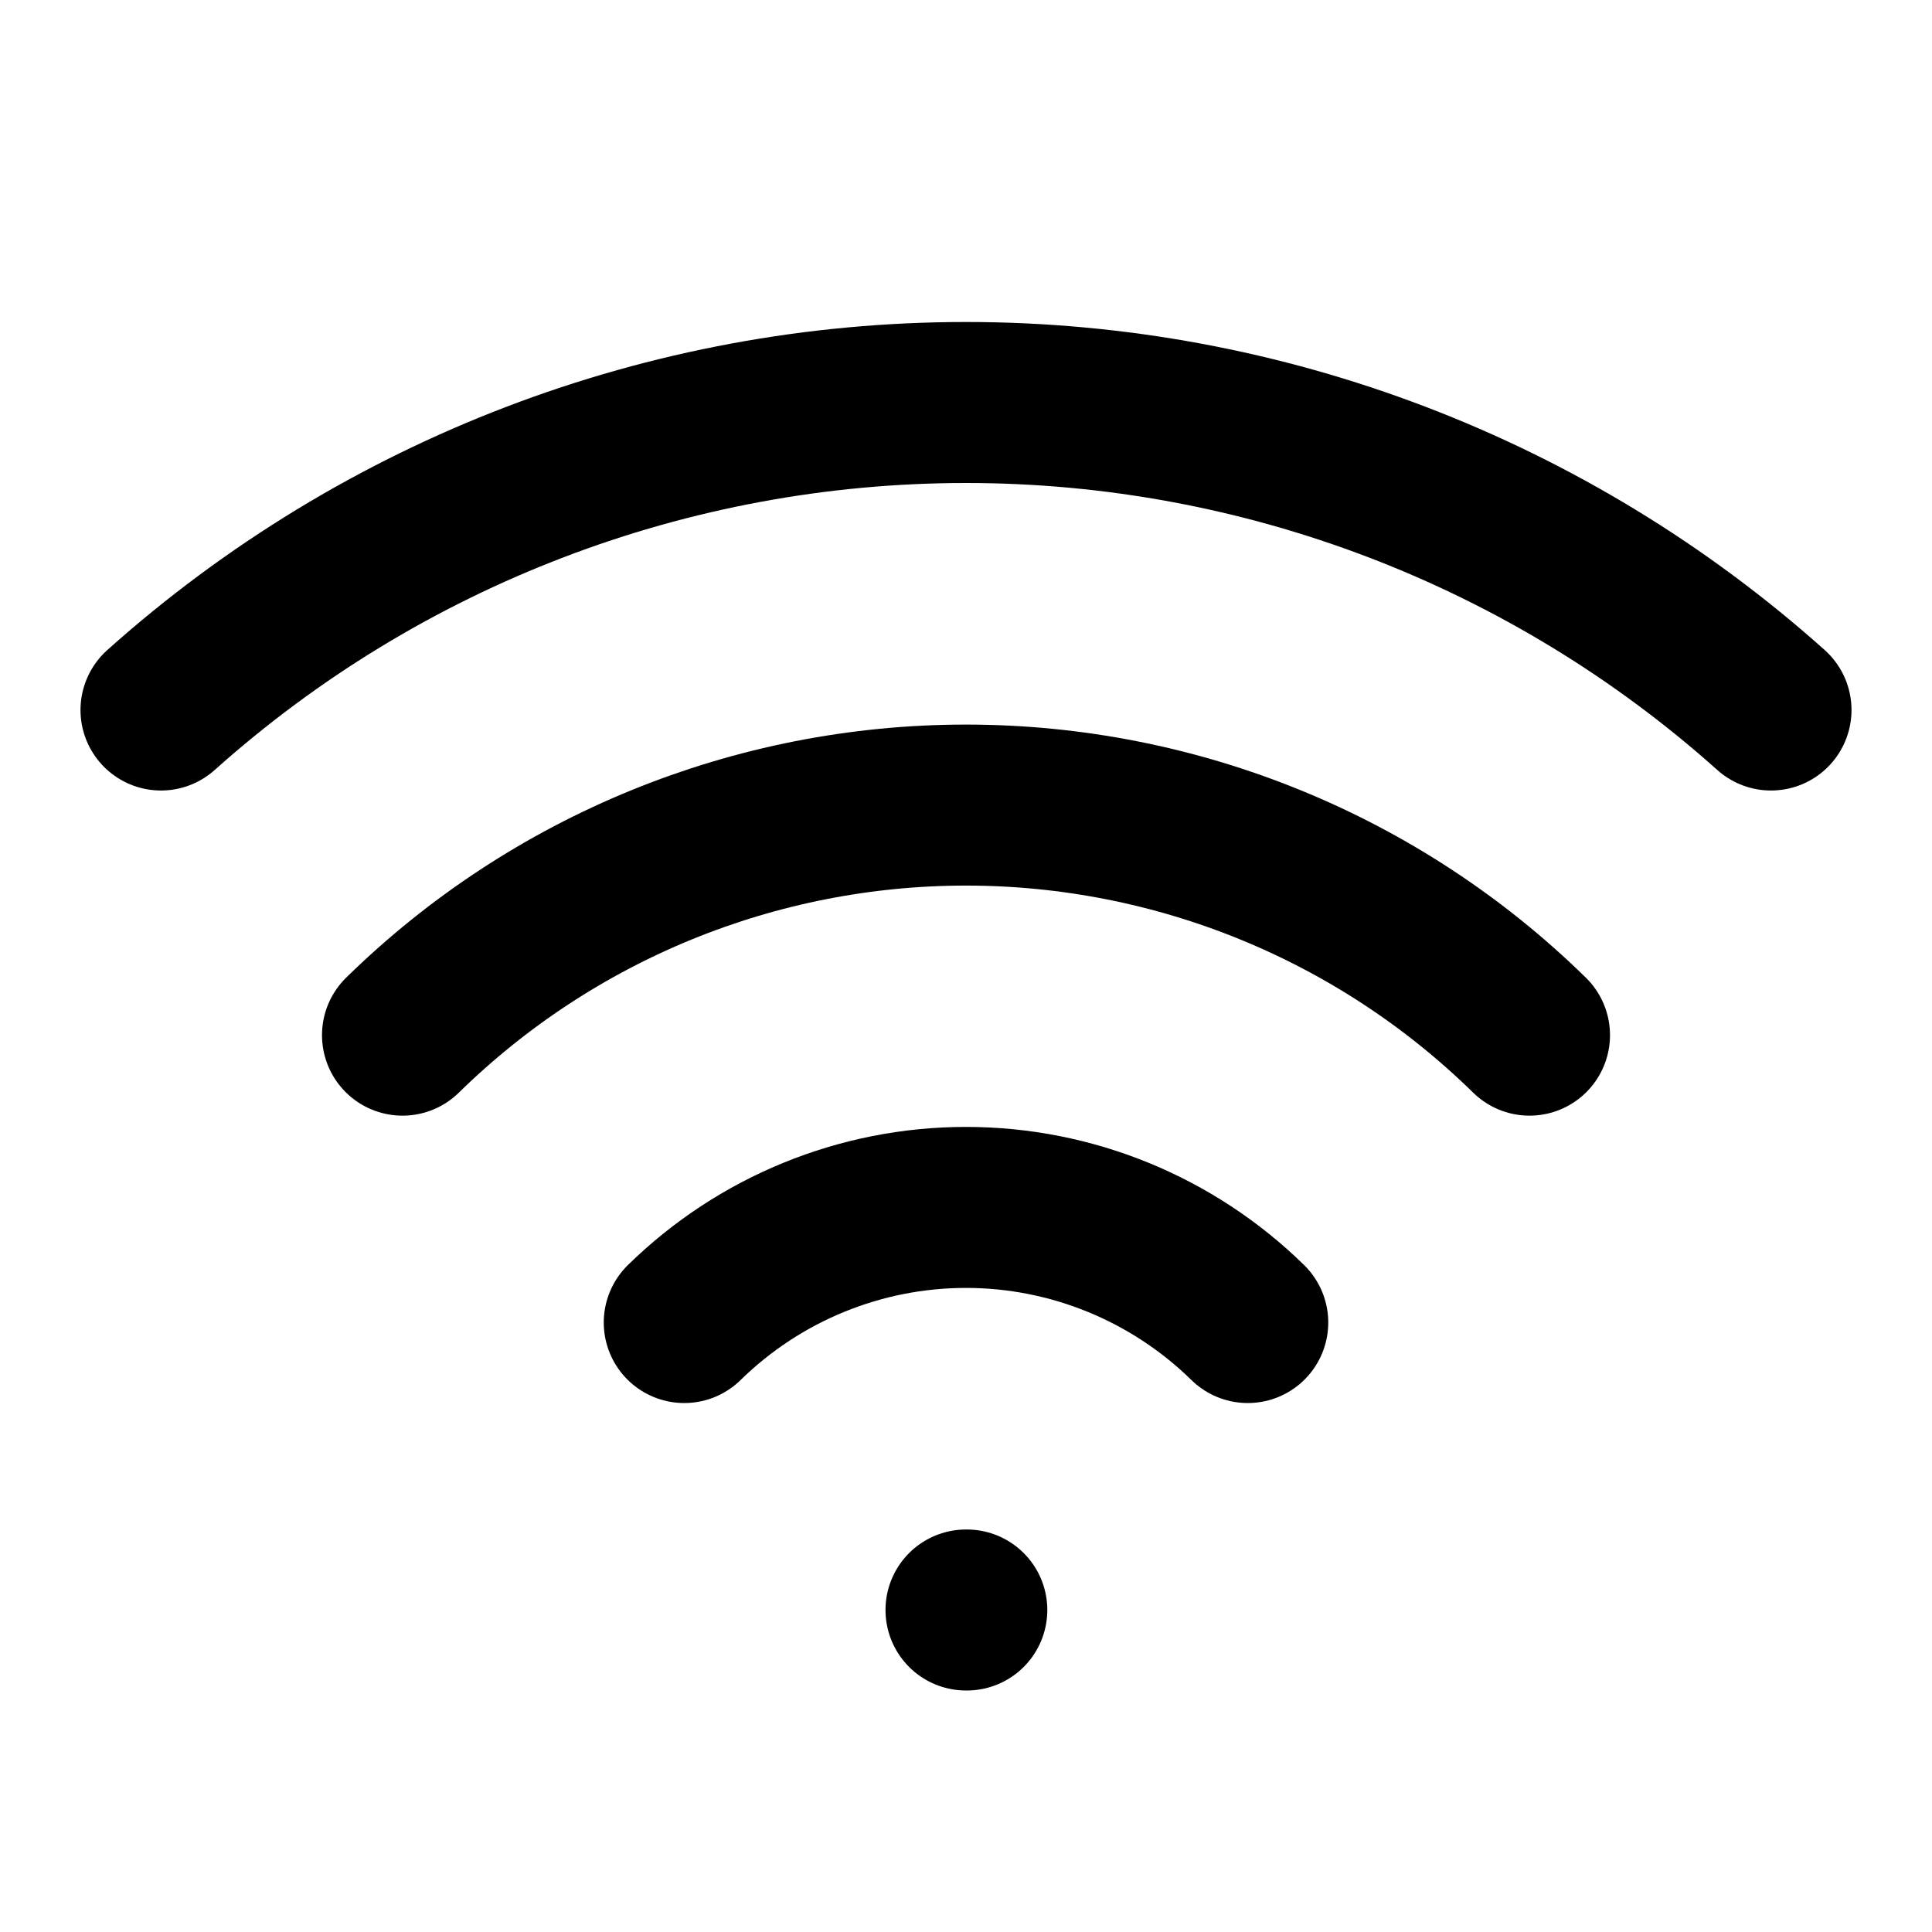 <?xml version="1.0" encoding="UTF-8"?>
<svg xmlns="http://www.w3.org/2000/svg" width="24" height="24" viewBox="0 0 24 24" fill="none">
  <path d="M12 20H12.01" stroke="black" stroke-width="2" stroke-linecap="round" stroke-linejoin="round"></path>
  <path d="M2 8.82C4.75 6.36 8.31 5 12 5C15.69 5 19.25 6.36 22 8.82" stroke="black" stroke-width="2" stroke-linecap="round" stroke-linejoin="round"></path>
  <path d="M5 12.859C6.869 11.027 9.382 10.001 12 10.001C14.617 10.001 17.131 11.027 19 12.859" stroke="black" stroke-width="2" stroke-linecap="round" stroke-linejoin="round"></path>
  <path d="M8.5 16.429C9.435 15.513 10.691 14.999 12 14.999C13.309 14.999 14.565 15.513 15.5 16.429" stroke="black" stroke-width="2" stroke-linecap="round" stroke-linejoin="round"></path>
</svg>
